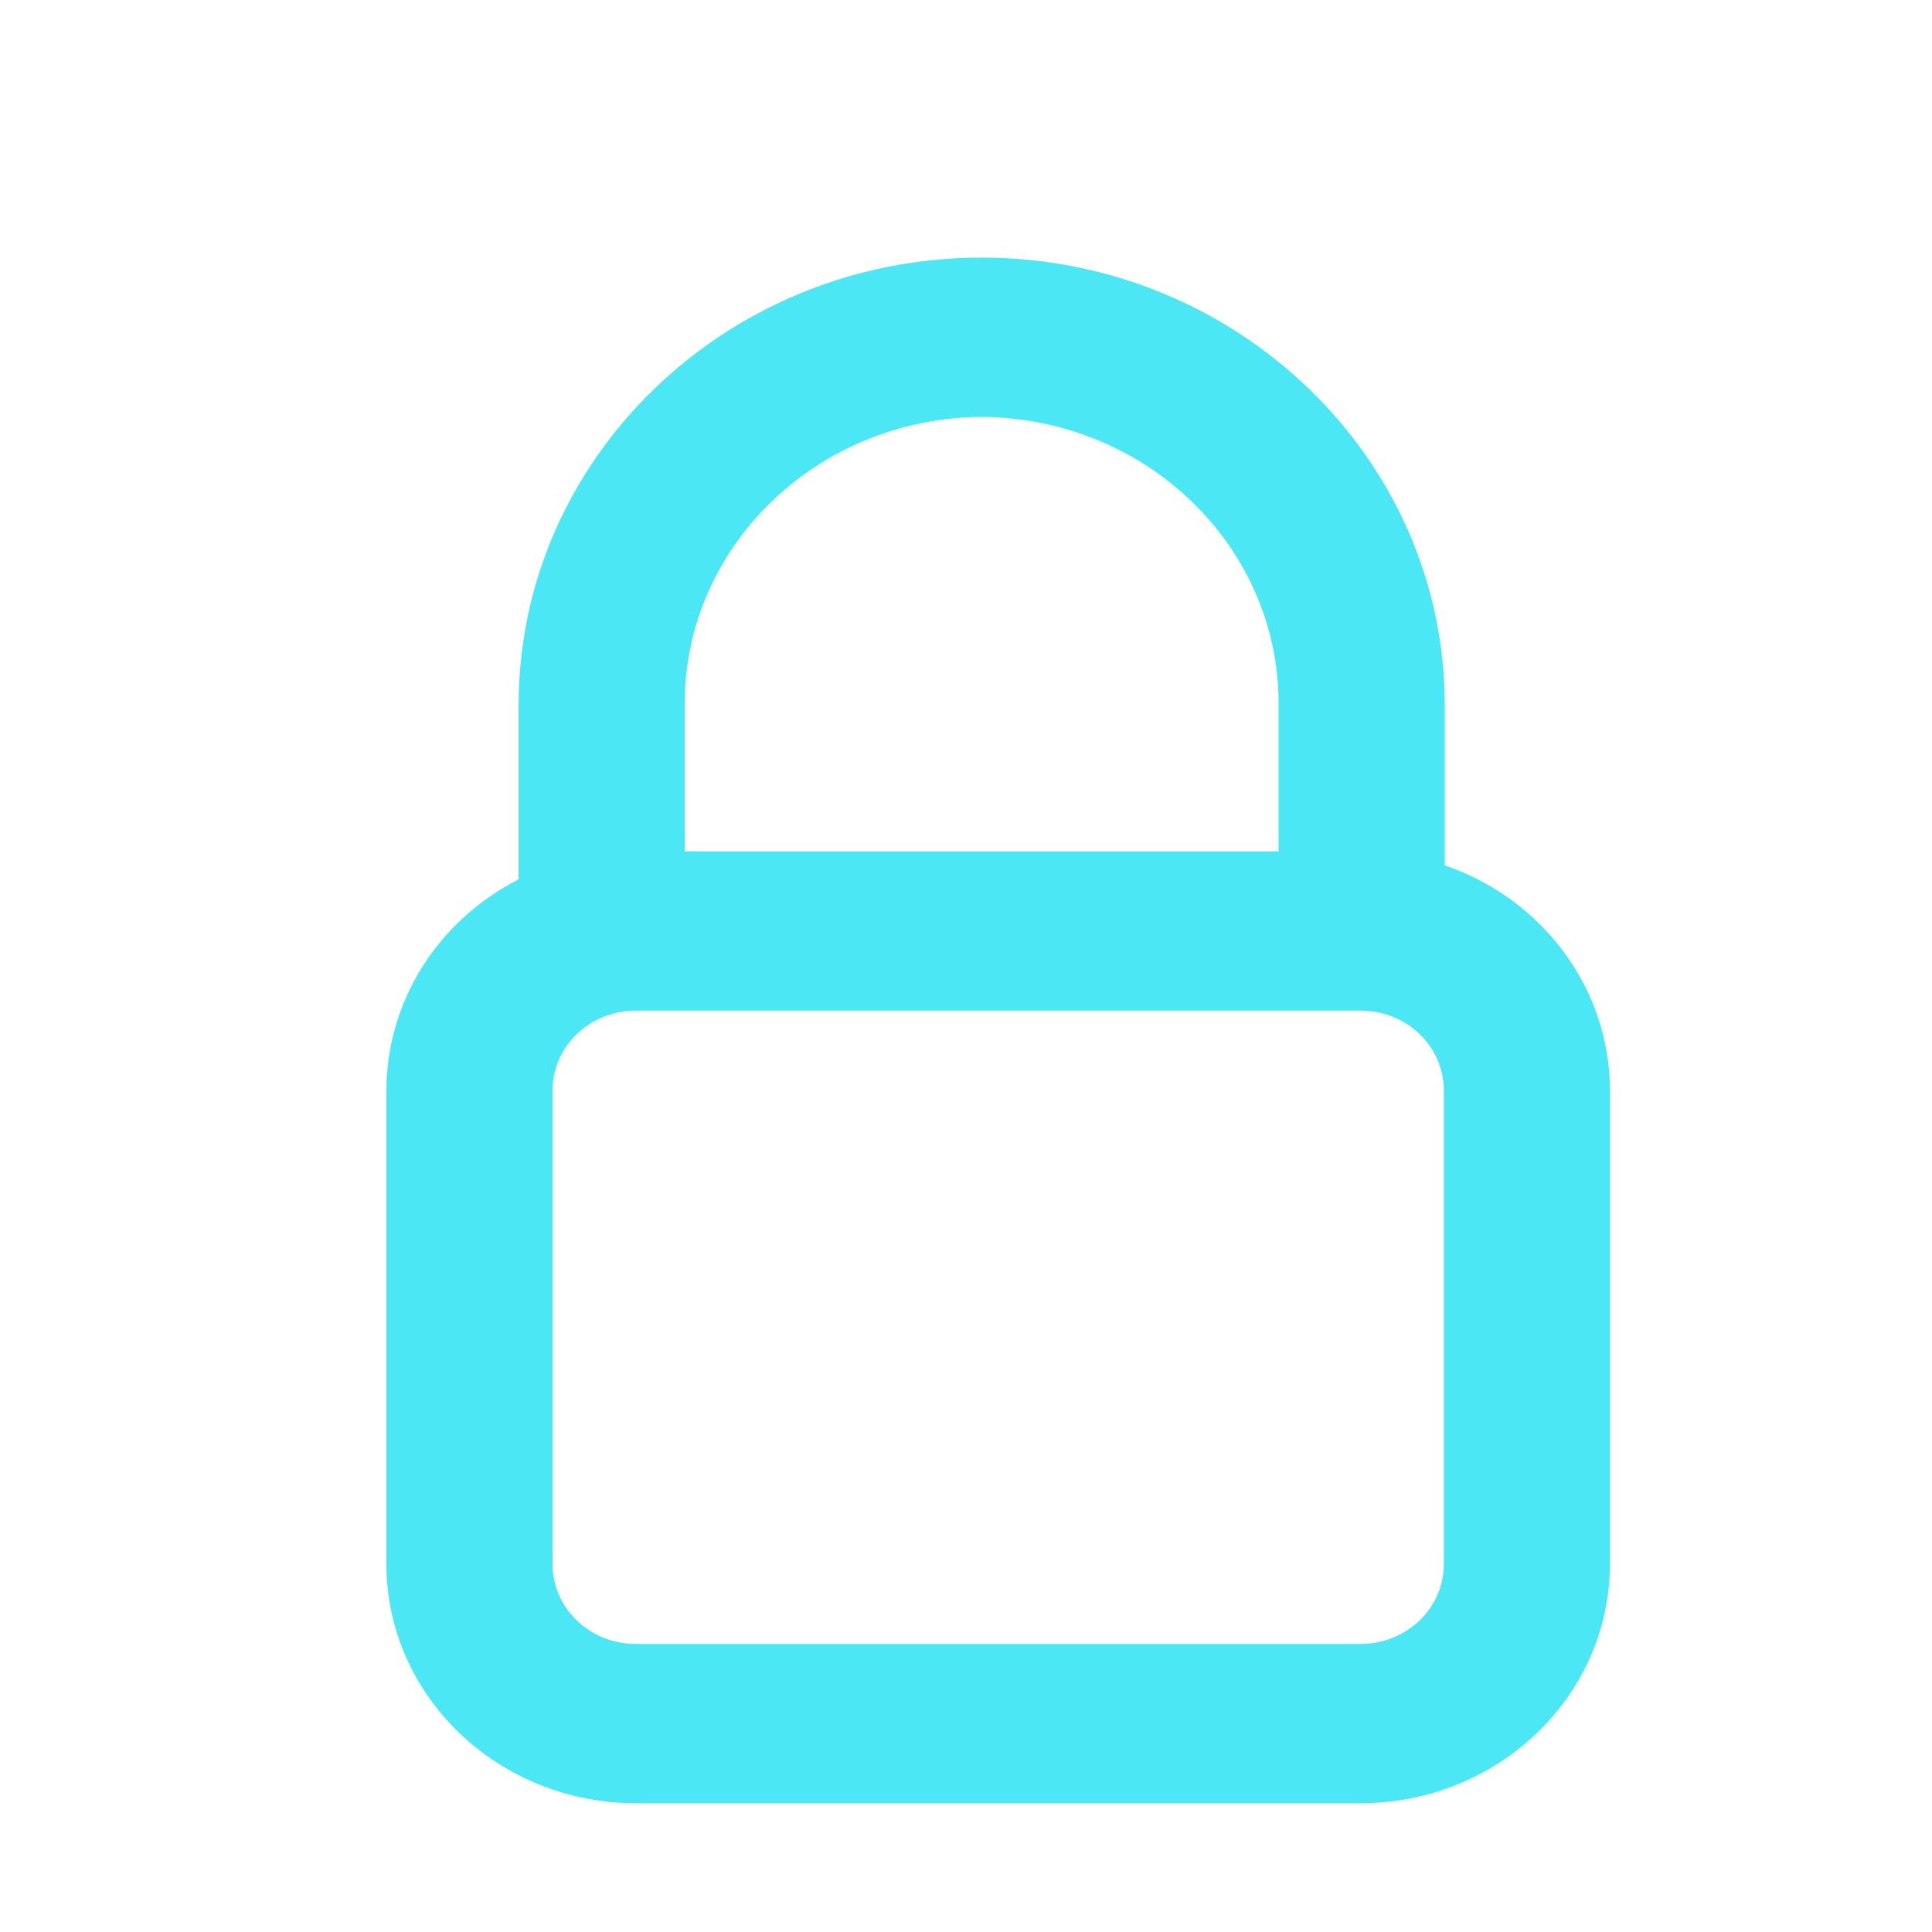 <?xml version="1.0" encoding="UTF-8"?>
<svg xmlns="http://www.w3.org/2000/svg" width="30" height="30" fill="none">
  <path d="M22.434 13.437v-2.49c0-3.83-3.226-6.947-7.19-6.947-3.966 0-7.191 3.116-7.191 6.947v2.708C6.79 14.3 6.002 15.56 6 16.931v7.358c.003 2.048 1.733 3.709 3.869 3.711H21.13c2.136-.002 3.866-1.663 3.869-3.711V16.93c-.002-1.567-1.029-2.965-2.566-3.494zm-7.19-6.963c2.56.017 4.622 2.018 4.61 4.473v2.272h-9.222v-2.272c-.011-2.455 2.052-4.456 4.611-4.473zM22.42 24.29c-.001.682-.578 1.236-1.29 1.237H9.87c-.712-.001-1.289-.555-1.29-1.237v-7.36c.001-.683.578-1.236 1.29-1.237h11.26c.712 0 1.289.554 1.29 1.237v7.358z" fill="#4BE7F5"></path>
</svg>
